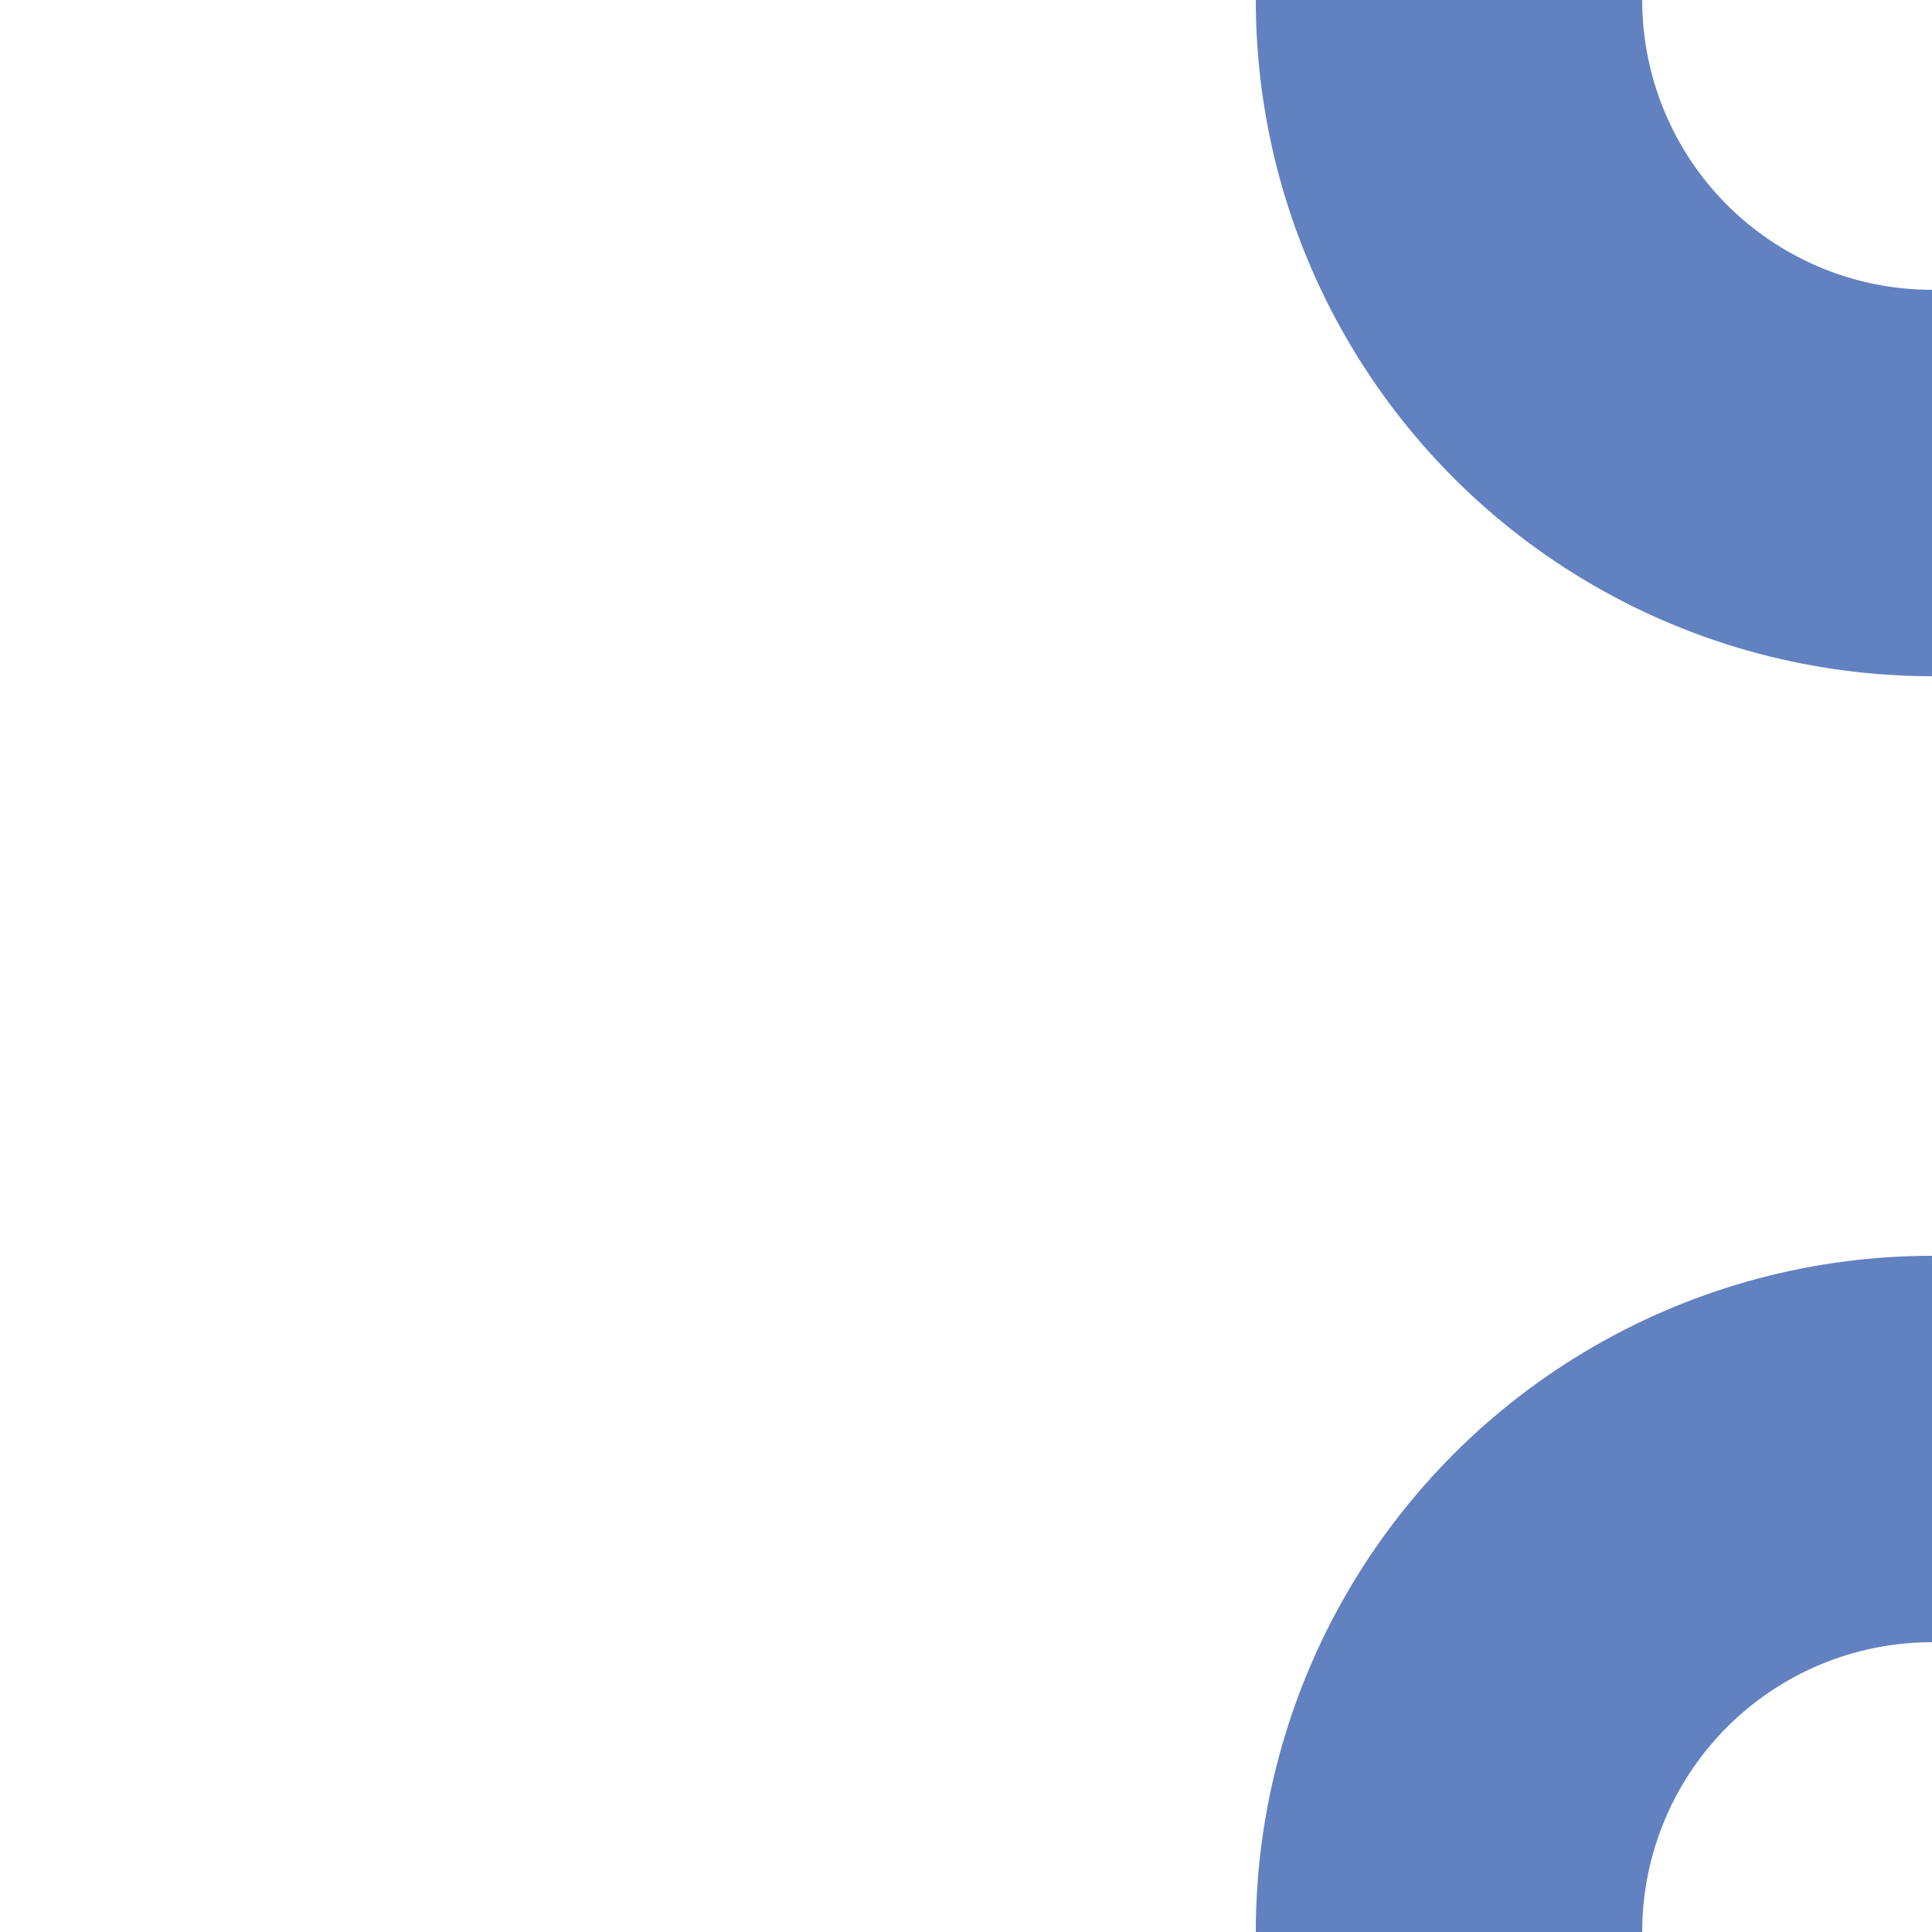 <?xml version="1.0" encoding="UTF-8" standalone="no"?>
<!-- Created by Erik Baas for Wikipedia -->
<svg xmlns="http://www.w3.org/2000/svg" width="500" height="500" >
 <title>uexv-STRl+l</title>
 <g stroke="#6281c0" stroke-width="100" fill="none">
  <circle cx="500" cy="0" r="125" />
  <circle cx="500" cy="500" r="125" />
 </g>
</svg>
